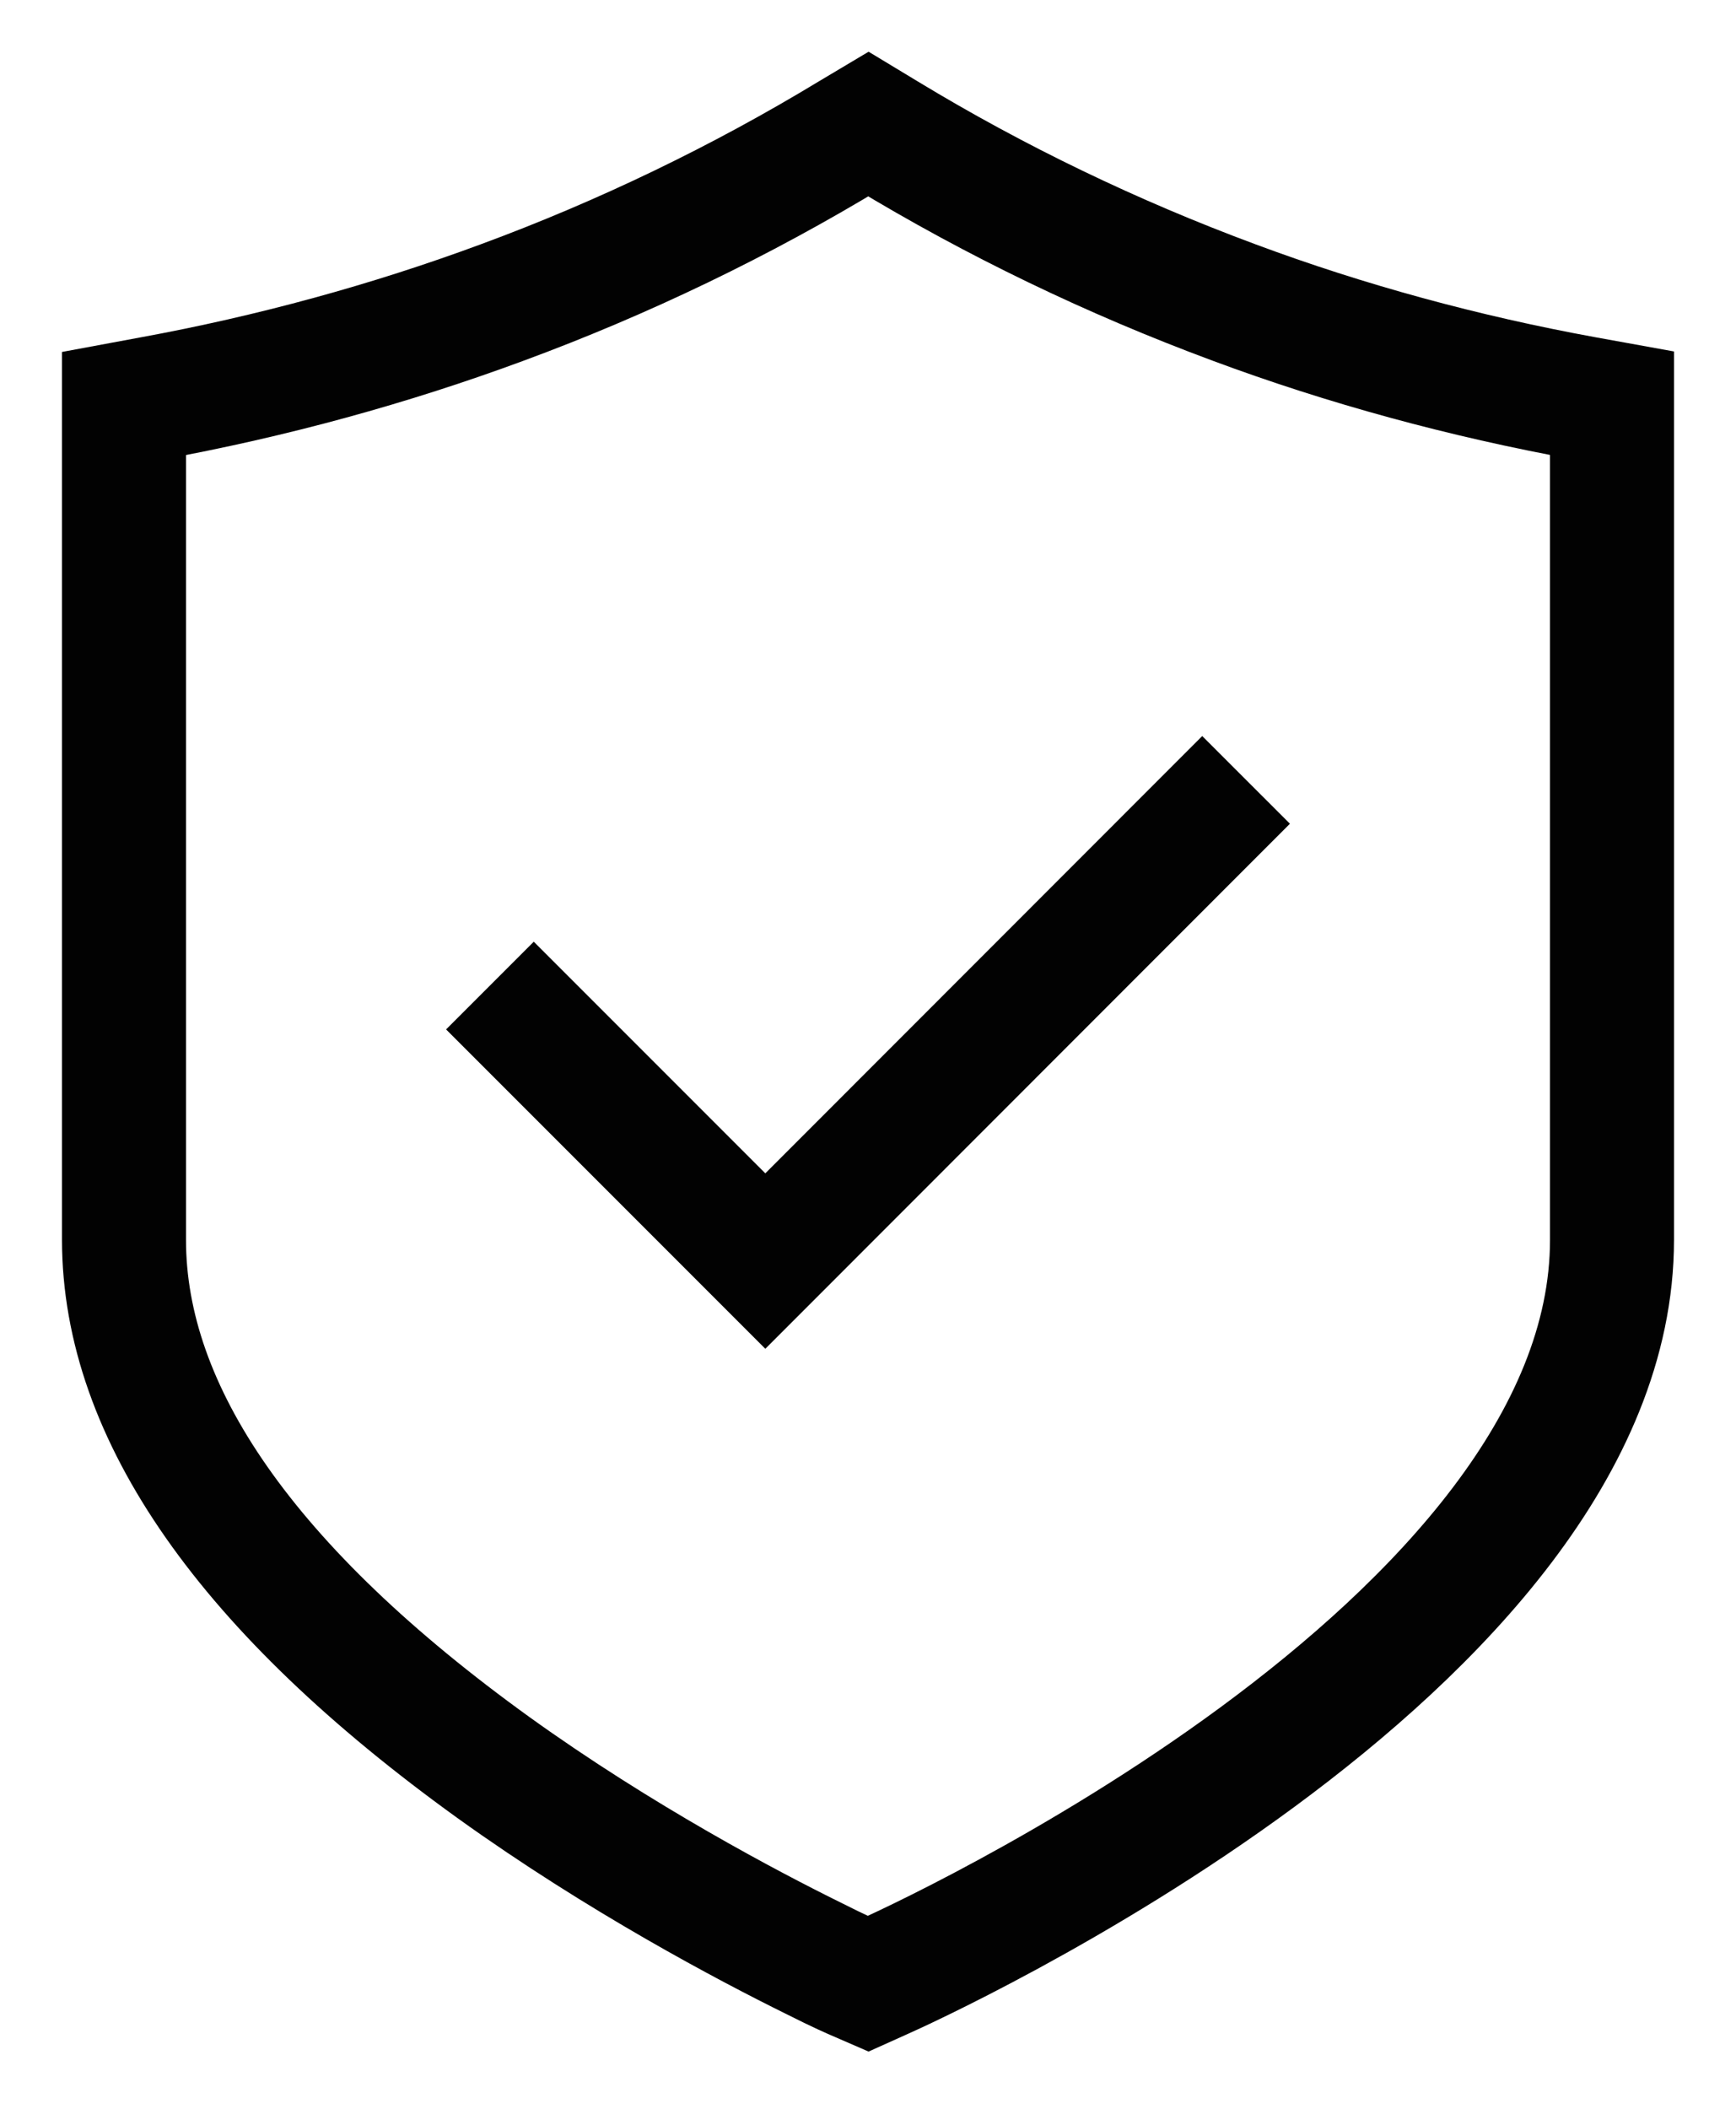 <svg xmlns="http://www.w3.org/2000/svg" fill="none" viewBox="0 0 14 17" height="17" width="14">
<path stroke="#020202" d="M3.951 7.945L6.172 10.166L10.049 6.287"></path>
<path stroke="#020202" d="M9.953 2.439C8.971 2.075 8.026 1.62 7.142 1.084L7.003 1L6.862 1.084C5.974 1.622 5.028 2.078 4.049 2.439C3.146 2.773 2.194 3.034 1.221 3.212L1 3.253V9.995C1 11.394 2.001 12.823 3.978 14.248C5.002 14.984 6.036 15.528 6.561 15.787C6.772 15.894 6.895 15.946 6.895 15.946L7.001 15.992L7.11 15.943C7.35 15.837 13 13.281 13 9.995V3.251L12.779 3.211C11.808 3.034 10.856 2.775 9.953 2.439Z"></path>
</svg>
